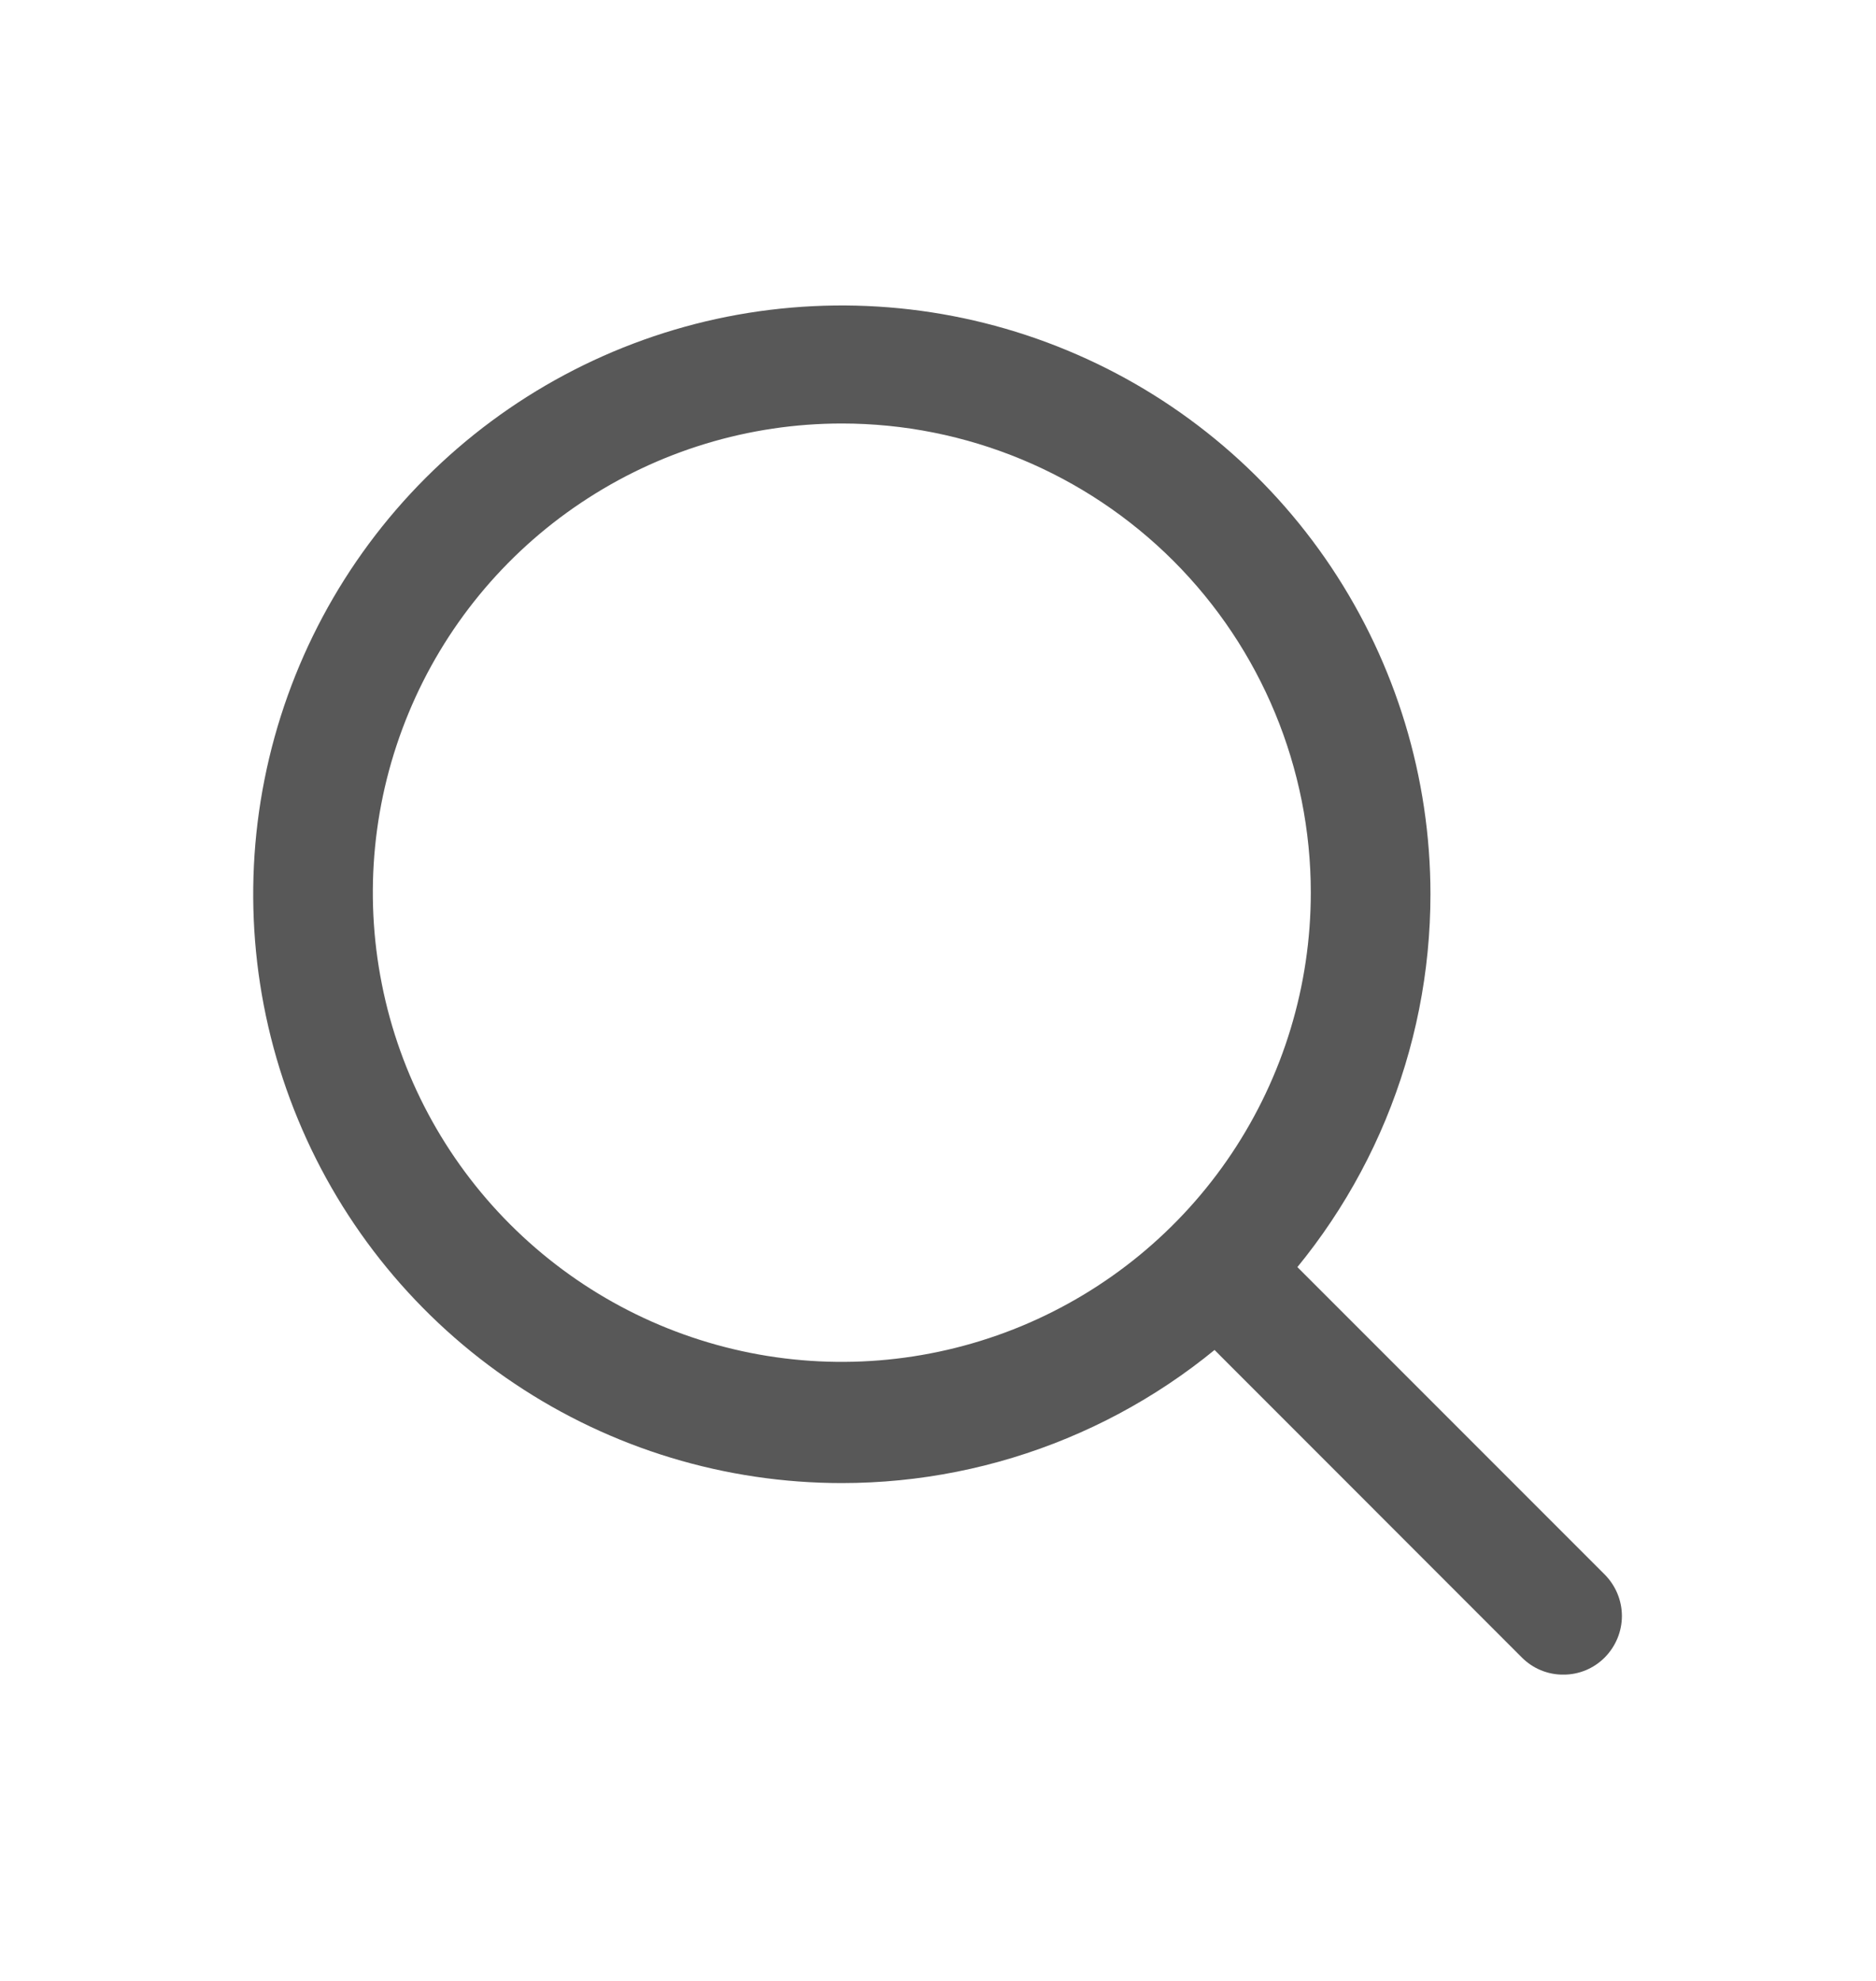<svg width="18" height="19" viewBox="0 0 18 19" fill="none" xmlns="http://www.w3.org/2000/svg">
<path d="M8.077 14.225C6.96 14.225 5.868 13.894 4.94 13.273C4.011 12.653 3.287 11.771 2.86 10.739C2.432 9.707 2.32 8.571 2.538 7.476C2.756 6.38 3.294 5.374 4.084 4.584C4.874 3.794 5.88 3.256 6.975 3.038C8.071 2.821 9.206 2.932 10.238 3.36C11.27 3.787 12.152 4.511 12.773 5.44C13.393 6.369 13.725 7.46 13.725 8.577C13.725 9.319 13.579 10.053 13.295 10.739C13.011 11.424 12.595 12.046 12.071 12.571C11.546 13.095 10.924 13.511 10.238 13.795C9.553 14.079 8.819 14.225 8.077 14.225ZM8.077 4.062C7.187 4.062 6.317 4.326 5.577 4.821C4.837 5.315 4.26 6.018 3.92 6.84C3.579 7.663 3.49 8.567 3.664 9.44C3.837 10.313 4.266 11.115 4.895 11.744C5.525 12.374 6.326 12.802 7.199 12.976C8.072 13.15 8.977 13.06 9.799 12.72C10.621 12.379 11.324 11.803 11.819 11.062C12.313 10.322 12.577 9.452 12.577 8.562C12.577 7.369 12.103 6.224 11.259 5.38C10.415 4.537 9.271 4.062 8.077 4.062Z" fill="#585858"/>
<path d="M14.999 16.062C14.926 16.063 14.852 16.048 14.784 16.02C14.716 15.992 14.654 15.95 14.602 15.898L11.505 12.8C11.405 12.693 11.351 12.552 11.354 12.407C11.356 12.261 11.415 12.122 11.518 12.019C11.621 11.916 11.76 11.857 11.906 11.854C12.052 11.851 12.193 11.906 12.3 12.005L15.397 15.102C15.502 15.208 15.562 15.351 15.562 15.5C15.562 15.649 15.502 15.792 15.397 15.898C15.345 15.95 15.283 15.992 15.215 16.02C15.147 16.048 15.073 16.063 14.999 16.062Z" fill="#585858"/>
</svg>

